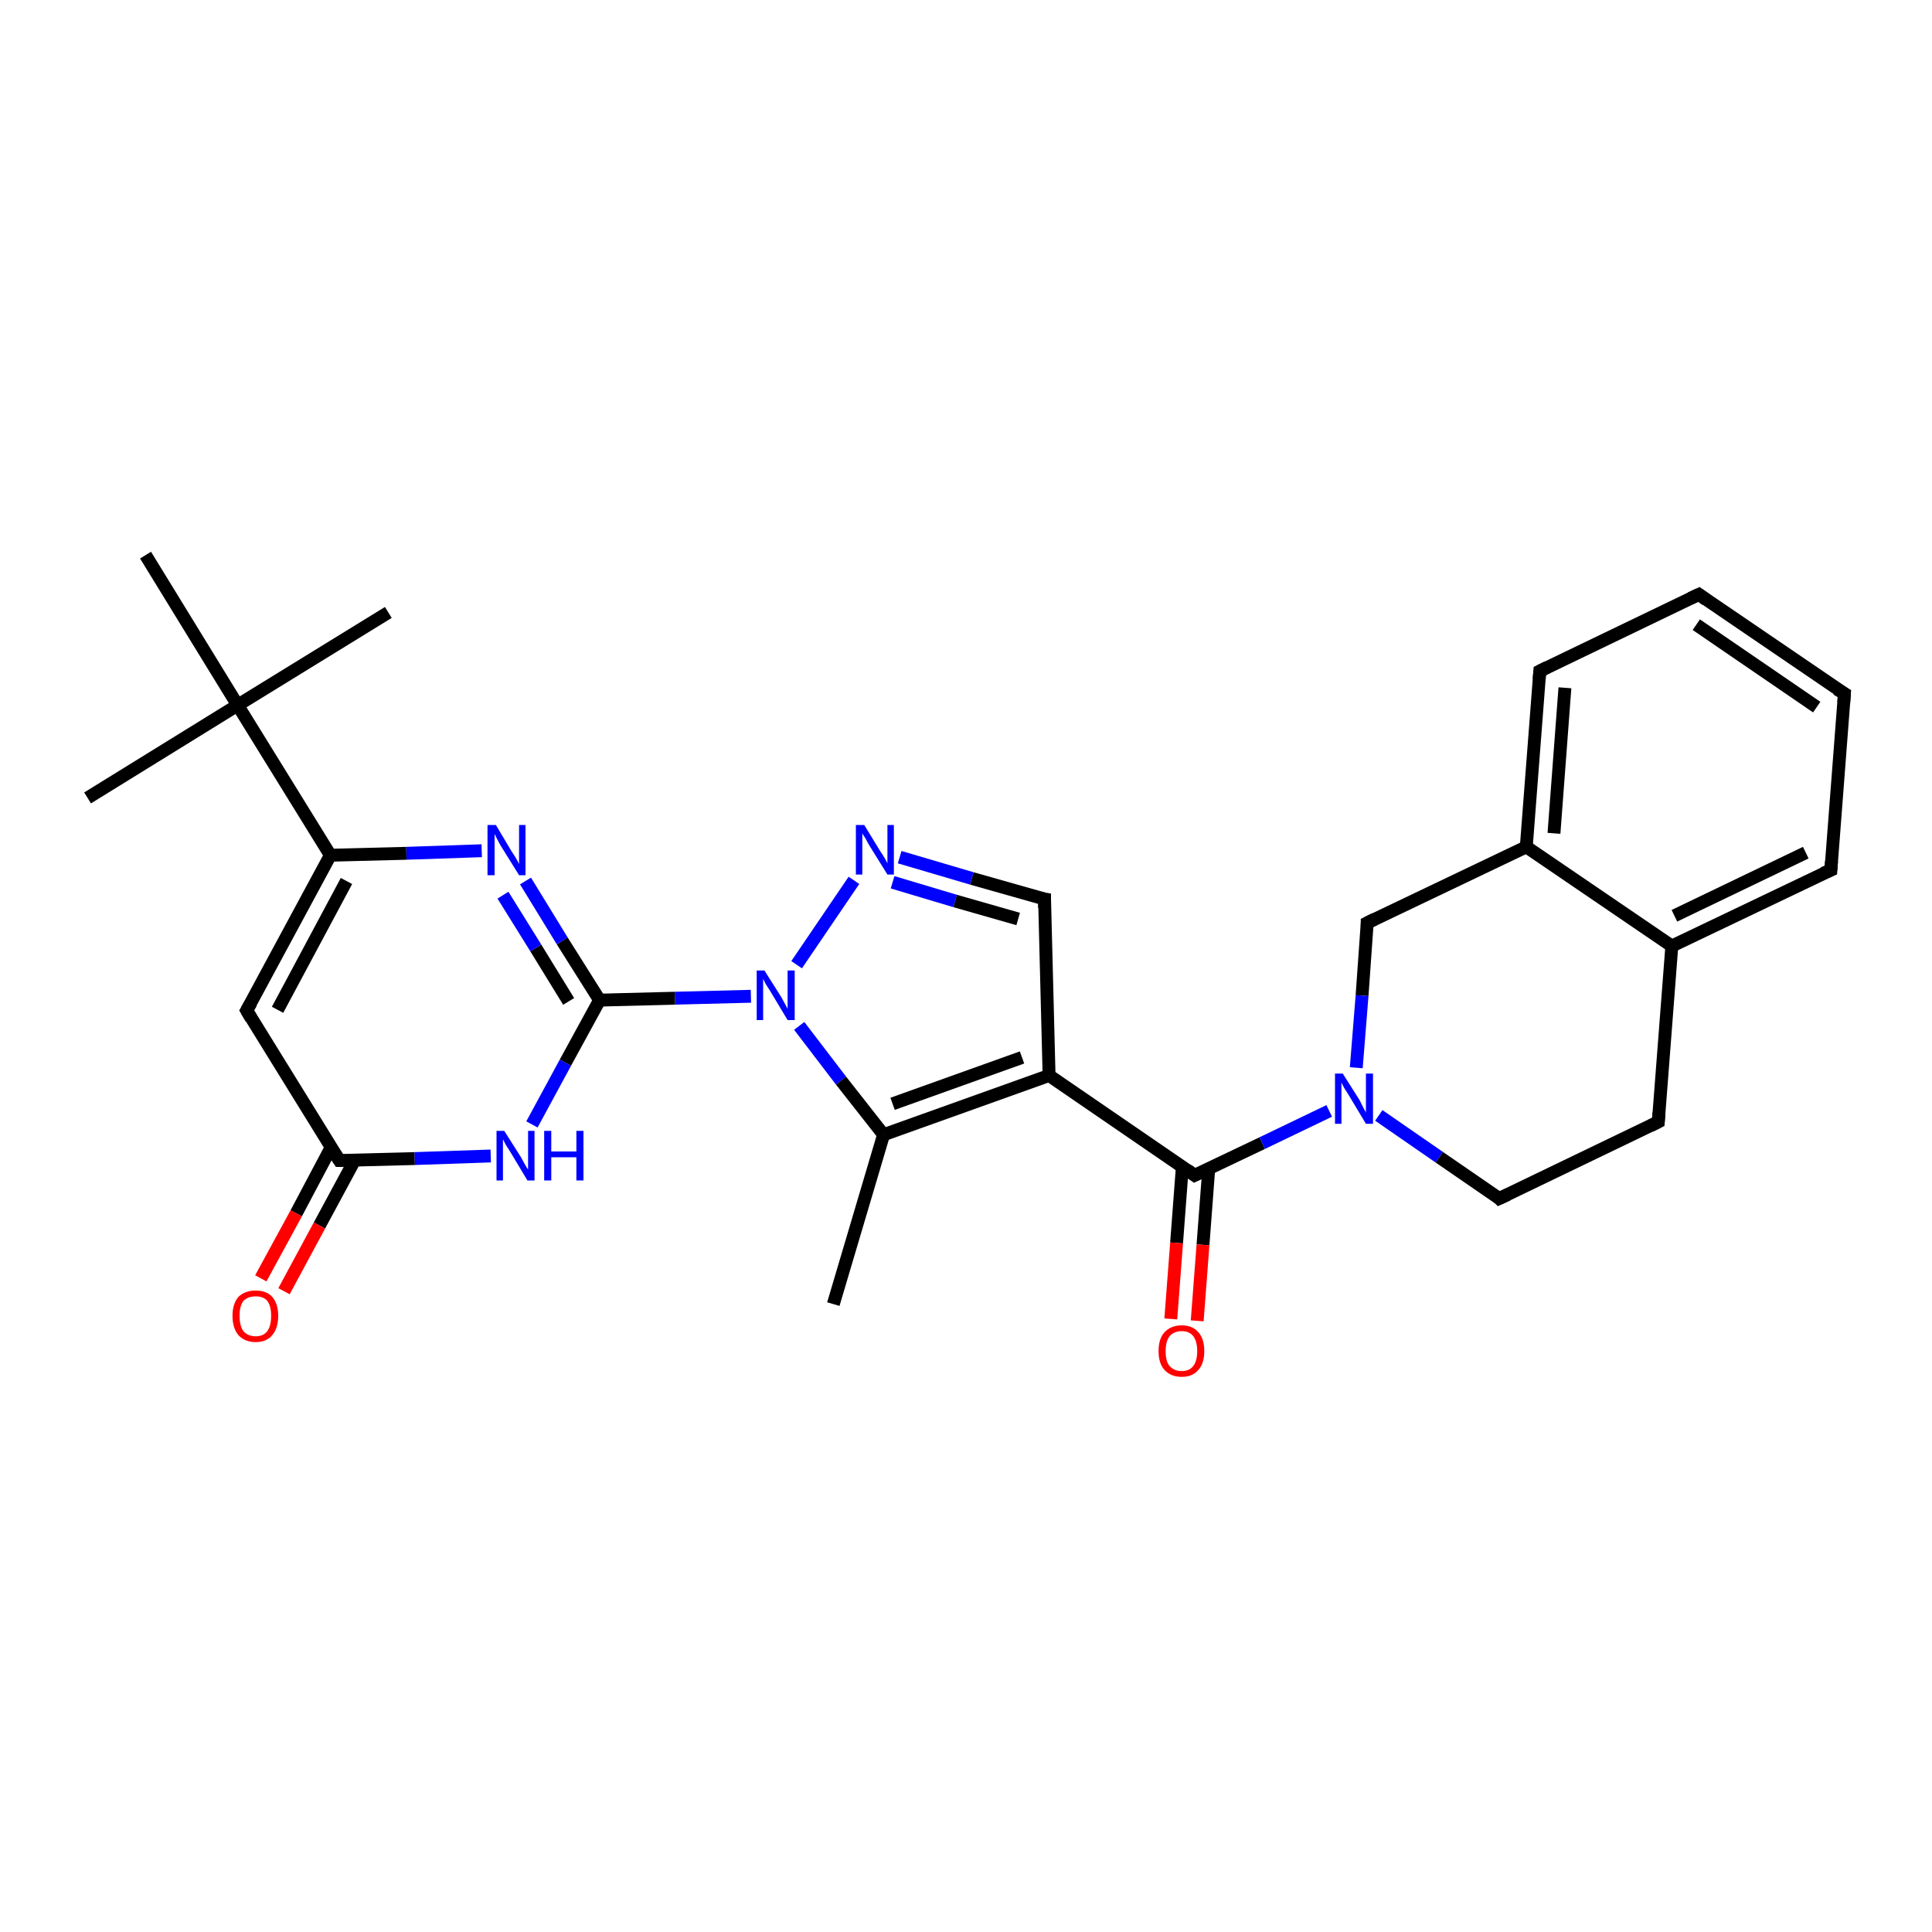 <?xml version='1.0' encoding='iso-8859-1'?>
<svg version='1.1' baseProfile='full'
              xmlns='http://www.w3.org/2000/svg'
                      xmlns:rdkit='http://www.rdkit.org/xml'
                      xmlns:xlink='http://www.w3.org/1999/xlink'
                  xml:space='preserve'
width='300px' height='300px' viewBox='0 0 300 300'>
<!-- END OF HEADER -->
<rect style='opacity:1.0;fill:#FFFFFF;stroke:none' width='300.0' height='300.0' x='0.0' y='0.0'> </rect>
<path class='bond-0 atom-0 atom-1' d='M 129.4,202.5 L 137.2,176.2' style='fill:none;fill-rule:evenodd;stroke:#000000;stroke-width:2.0px;stroke-linecap:butt;stroke-linejoin:miter;stroke-opacity:1' />
<path class='bond-1 atom-1 atom-2' d='M 137.2,176.2 L 162.9,167.0' style='fill:none;fill-rule:evenodd;stroke:#000000;stroke-width:2.0px;stroke-linecap:butt;stroke-linejoin:miter;stroke-opacity:1' />
<path class='bond-1 atom-1 atom-2' d='M 138.6,171.4 L 158.7,164.2' style='fill:none;fill-rule:evenodd;stroke:#000000;stroke-width:2.0px;stroke-linecap:butt;stroke-linejoin:miter;stroke-opacity:1' />
<path class='bond-2 atom-2 atom-3' d='M 162.9,167.0 L 185.5,182.5' style='fill:none;fill-rule:evenodd;stroke:#000000;stroke-width:2.0px;stroke-linecap:butt;stroke-linejoin:miter;stroke-opacity:1' />
<path class='bond-3 atom-3 atom-4' d='M 183.6,181.1 L 182.7,193.0' style='fill:none;fill-rule:evenodd;stroke:#000000;stroke-width:2.0px;stroke-linecap:butt;stroke-linejoin:miter;stroke-opacity:1' />
<path class='bond-3 atom-3 atom-4' d='M 182.7,193.0 L 181.8,204.8' style='fill:none;fill-rule:evenodd;stroke:#FF0000;stroke-width:2.0px;stroke-linecap:butt;stroke-linejoin:miter;stroke-opacity:1' />
<path class='bond-3 atom-3 atom-4' d='M 187.7,181.4 L 186.8,193.3' style='fill:none;fill-rule:evenodd;stroke:#000000;stroke-width:2.0px;stroke-linecap:butt;stroke-linejoin:miter;stroke-opacity:1' />
<path class='bond-3 atom-3 atom-4' d='M 186.8,193.3 L 185.9,205.1' style='fill:none;fill-rule:evenodd;stroke:#FF0000;stroke-width:2.0px;stroke-linecap:butt;stroke-linejoin:miter;stroke-opacity:1' />
<path class='bond-4 atom-3 atom-5' d='M 185.5,182.5 L 196.0,177.5' style='fill:none;fill-rule:evenodd;stroke:#000000;stroke-width:2.0px;stroke-linecap:butt;stroke-linejoin:miter;stroke-opacity:1' />
<path class='bond-4 atom-3 atom-5' d='M 196.0,177.5 L 206.4,172.5' style='fill:none;fill-rule:evenodd;stroke:#0000FF;stroke-width:2.0px;stroke-linecap:butt;stroke-linejoin:miter;stroke-opacity:1' />
<path class='bond-5 atom-5 atom-6' d='M 214.1,173.2 L 223.5,179.7' style='fill:none;fill-rule:evenodd;stroke:#0000FF;stroke-width:2.0px;stroke-linecap:butt;stroke-linejoin:miter;stroke-opacity:1' />
<path class='bond-5 atom-5 atom-6' d='M 223.5,179.7 L 232.8,186.1' style='fill:none;fill-rule:evenodd;stroke:#000000;stroke-width:2.0px;stroke-linecap:butt;stroke-linejoin:miter;stroke-opacity:1' />
<path class='bond-6 atom-6 atom-7' d='M 232.8,186.1 L 257.5,174.2' style='fill:none;fill-rule:evenodd;stroke:#000000;stroke-width:2.0px;stroke-linecap:butt;stroke-linejoin:miter;stroke-opacity:1' />
<path class='bond-7 atom-7 atom-8' d='M 257.5,174.2 L 259.6,146.9' style='fill:none;fill-rule:evenodd;stroke:#000000;stroke-width:2.0px;stroke-linecap:butt;stroke-linejoin:miter;stroke-opacity:1' />
<path class='bond-8 atom-8 atom-9' d='M 259.6,146.9 L 284.3,135.1' style='fill:none;fill-rule:evenodd;stroke:#000000;stroke-width:2.0px;stroke-linecap:butt;stroke-linejoin:miter;stroke-opacity:1' />
<path class='bond-8 atom-8 atom-9' d='M 260.0,142.2 L 280.4,132.4' style='fill:none;fill-rule:evenodd;stroke:#000000;stroke-width:2.0px;stroke-linecap:butt;stroke-linejoin:miter;stroke-opacity:1' />
<path class='bond-9 atom-9 atom-10' d='M 284.3,135.1 L 286.4,107.7' style='fill:none;fill-rule:evenodd;stroke:#000000;stroke-width:2.0px;stroke-linecap:butt;stroke-linejoin:miter;stroke-opacity:1' />
<path class='bond-10 atom-10 atom-11' d='M 286.4,107.7 L 263.8,92.3' style='fill:none;fill-rule:evenodd;stroke:#000000;stroke-width:2.0px;stroke-linecap:butt;stroke-linejoin:miter;stroke-opacity:1' />
<path class='bond-10 atom-10 atom-11' d='M 282.1,109.8 L 263.4,97.0' style='fill:none;fill-rule:evenodd;stroke:#000000;stroke-width:2.0px;stroke-linecap:butt;stroke-linejoin:miter;stroke-opacity:1' />
<path class='bond-11 atom-11 atom-12' d='M 263.8,92.3 L 239.1,104.2' style='fill:none;fill-rule:evenodd;stroke:#000000;stroke-width:2.0px;stroke-linecap:butt;stroke-linejoin:miter;stroke-opacity:1' />
<path class='bond-12 atom-12 atom-13' d='M 239.1,104.2 L 237.0,131.5' style='fill:none;fill-rule:evenodd;stroke:#000000;stroke-width:2.0px;stroke-linecap:butt;stroke-linejoin:miter;stroke-opacity:1' />
<path class='bond-12 atom-12 atom-13' d='M 243.0,106.8 L 241.3,129.4' style='fill:none;fill-rule:evenodd;stroke:#000000;stroke-width:2.0px;stroke-linecap:butt;stroke-linejoin:miter;stroke-opacity:1' />
<path class='bond-13 atom-13 atom-14' d='M 237.0,131.5 L 212.3,143.3' style='fill:none;fill-rule:evenodd;stroke:#000000;stroke-width:2.0px;stroke-linecap:butt;stroke-linejoin:miter;stroke-opacity:1' />
<path class='bond-14 atom-2 atom-15' d='M 162.9,167.0 L 162.2,139.6' style='fill:none;fill-rule:evenodd;stroke:#000000;stroke-width:2.0px;stroke-linecap:butt;stroke-linejoin:miter;stroke-opacity:1' />
<path class='bond-15 atom-15 atom-16' d='M 162.2,139.6 L 150.9,136.4' style='fill:none;fill-rule:evenodd;stroke:#000000;stroke-width:2.0px;stroke-linecap:butt;stroke-linejoin:miter;stroke-opacity:1' />
<path class='bond-15 atom-15 atom-16' d='M 150.9,136.4 L 139.7,133.1' style='fill:none;fill-rule:evenodd;stroke:#0000FF;stroke-width:2.0px;stroke-linecap:butt;stroke-linejoin:miter;stroke-opacity:1' />
<path class='bond-15 atom-15 atom-16' d='M 158.1,142.7 L 148.3,139.9' style='fill:none;fill-rule:evenodd;stroke:#000000;stroke-width:2.0px;stroke-linecap:butt;stroke-linejoin:miter;stroke-opacity:1' />
<path class='bond-15 atom-15 atom-16' d='M 148.3,139.9 L 138.6,137.0' style='fill:none;fill-rule:evenodd;stroke:#0000FF;stroke-width:2.0px;stroke-linecap:butt;stroke-linejoin:miter;stroke-opacity:1' />
<path class='bond-16 atom-16 atom-17' d='M 132.6,136.7 L 123.7,149.8' style='fill:none;fill-rule:evenodd;stroke:#0000FF;stroke-width:2.0px;stroke-linecap:butt;stroke-linejoin:miter;stroke-opacity:1' />
<path class='bond-17 atom-17 atom-18' d='M 116.6,154.7 L 104.8,155.0' style='fill:none;fill-rule:evenodd;stroke:#0000FF;stroke-width:2.0px;stroke-linecap:butt;stroke-linejoin:miter;stroke-opacity:1' />
<path class='bond-17 atom-17 atom-18' d='M 104.8,155.0 L 93.1,155.3' style='fill:none;fill-rule:evenodd;stroke:#000000;stroke-width:2.0px;stroke-linecap:butt;stroke-linejoin:miter;stroke-opacity:1' />
<path class='bond-18 atom-18 atom-19' d='M 93.1,155.3 L 87.3,146.1' style='fill:none;fill-rule:evenodd;stroke:#000000;stroke-width:2.0px;stroke-linecap:butt;stroke-linejoin:miter;stroke-opacity:1' />
<path class='bond-18 atom-18 atom-19' d='M 87.3,146.1 L 81.6,136.8' style='fill:none;fill-rule:evenodd;stroke:#0000FF;stroke-width:2.0px;stroke-linecap:butt;stroke-linejoin:miter;stroke-opacity:1' />
<path class='bond-18 atom-18 atom-19' d='M 88.3,155.5 L 83.2,147.2' style='fill:none;fill-rule:evenodd;stroke:#000000;stroke-width:2.0px;stroke-linecap:butt;stroke-linejoin:miter;stroke-opacity:1' />
<path class='bond-18 atom-18 atom-19' d='M 83.2,147.2 L 78.1,139.0' style='fill:none;fill-rule:evenodd;stroke:#0000FF;stroke-width:2.0px;stroke-linecap:butt;stroke-linejoin:miter;stroke-opacity:1' />
<path class='bond-19 atom-19 atom-20' d='M 74.8,132.1 L 63.1,132.5' style='fill:none;fill-rule:evenodd;stroke:#0000FF;stroke-width:2.0px;stroke-linecap:butt;stroke-linejoin:miter;stroke-opacity:1' />
<path class='bond-19 atom-19 atom-20' d='M 63.1,132.5 L 51.3,132.8' style='fill:none;fill-rule:evenodd;stroke:#000000;stroke-width:2.0px;stroke-linecap:butt;stroke-linejoin:miter;stroke-opacity:1' />
<path class='bond-20 atom-20 atom-21' d='M 51.3,132.8 L 36.9,109.5' style='fill:none;fill-rule:evenodd;stroke:#000000;stroke-width:2.0px;stroke-linecap:butt;stroke-linejoin:miter;stroke-opacity:1' />
<path class='bond-21 atom-21 atom-22' d='M 36.9,109.5 L 60.3,95.1' style='fill:none;fill-rule:evenodd;stroke:#000000;stroke-width:2.0px;stroke-linecap:butt;stroke-linejoin:miter;stroke-opacity:1' />
<path class='bond-22 atom-21 atom-23' d='M 36.9,109.5 L 13.6,123.9' style='fill:none;fill-rule:evenodd;stroke:#000000;stroke-width:2.0px;stroke-linecap:butt;stroke-linejoin:miter;stroke-opacity:1' />
<path class='bond-23 atom-21 atom-24' d='M 36.9,109.5 L 22.6,86.2' style='fill:none;fill-rule:evenodd;stroke:#000000;stroke-width:2.0px;stroke-linecap:butt;stroke-linejoin:miter;stroke-opacity:1' />
<path class='bond-24 atom-20 atom-25' d='M 51.3,132.8 L 38.3,156.9' style='fill:none;fill-rule:evenodd;stroke:#000000;stroke-width:2.0px;stroke-linecap:butt;stroke-linejoin:miter;stroke-opacity:1' />
<path class='bond-24 atom-20 atom-25' d='M 53.8,136.8 L 43.1,156.8' style='fill:none;fill-rule:evenodd;stroke:#000000;stroke-width:2.0px;stroke-linecap:butt;stroke-linejoin:miter;stroke-opacity:1' />
<path class='bond-25 atom-25 atom-26' d='M 38.3,156.9 L 52.7,180.2' style='fill:none;fill-rule:evenodd;stroke:#000000;stroke-width:2.0px;stroke-linecap:butt;stroke-linejoin:miter;stroke-opacity:1' />
<path class='bond-26 atom-26 atom-27' d='M 51.4,178.2 L 46.0,188.4' style='fill:none;fill-rule:evenodd;stroke:#000000;stroke-width:2.0px;stroke-linecap:butt;stroke-linejoin:miter;stroke-opacity:1' />
<path class='bond-26 atom-26 atom-27' d='M 46.0,188.4 L 40.5,198.5' style='fill:none;fill-rule:evenodd;stroke:#FF0000;stroke-width:2.0px;stroke-linecap:butt;stroke-linejoin:miter;stroke-opacity:1' />
<path class='bond-26 atom-26 atom-27' d='M 55.1,180.1 L 49.6,190.3' style='fill:none;fill-rule:evenodd;stroke:#000000;stroke-width:2.0px;stroke-linecap:butt;stroke-linejoin:miter;stroke-opacity:1' />
<path class='bond-26 atom-26 atom-27' d='M 49.6,190.3 L 44.1,200.5' style='fill:none;fill-rule:evenodd;stroke:#FF0000;stroke-width:2.0px;stroke-linecap:butt;stroke-linejoin:miter;stroke-opacity:1' />
<path class='bond-27 atom-26 atom-28' d='M 52.7,180.2 L 64.4,179.9' style='fill:none;fill-rule:evenodd;stroke:#000000;stroke-width:2.0px;stroke-linecap:butt;stroke-linejoin:miter;stroke-opacity:1' />
<path class='bond-27 atom-26 atom-28' d='M 64.4,179.9 L 76.2,179.5' style='fill:none;fill-rule:evenodd;stroke:#0000FF;stroke-width:2.0px;stroke-linecap:butt;stroke-linejoin:miter;stroke-opacity:1' />
<path class='bond-28 atom-17 atom-1' d='M 124.1,159.3 L 130.6,167.8' style='fill:none;fill-rule:evenodd;stroke:#0000FF;stroke-width:2.0px;stroke-linecap:butt;stroke-linejoin:miter;stroke-opacity:1' />
<path class='bond-28 atom-17 atom-1' d='M 130.6,167.8 L 137.2,176.2' style='fill:none;fill-rule:evenodd;stroke:#000000;stroke-width:2.0px;stroke-linecap:butt;stroke-linejoin:miter;stroke-opacity:1' />
<path class='bond-29 atom-28 atom-18' d='M 82.6,174.6 L 87.8,165.0' style='fill:none;fill-rule:evenodd;stroke:#0000FF;stroke-width:2.0px;stroke-linecap:butt;stroke-linejoin:miter;stroke-opacity:1' />
<path class='bond-29 atom-28 atom-18' d='M 87.8,165.0 L 93.1,155.3' style='fill:none;fill-rule:evenodd;stroke:#000000;stroke-width:2.0px;stroke-linecap:butt;stroke-linejoin:miter;stroke-opacity:1' />
<path class='bond-30 atom-14 atom-5' d='M 212.3,143.3 L 211.5,154.6' style='fill:none;fill-rule:evenodd;stroke:#000000;stroke-width:2.0px;stroke-linecap:butt;stroke-linejoin:miter;stroke-opacity:1' />
<path class='bond-30 atom-14 atom-5' d='M 211.5,154.6 L 210.6,165.8' style='fill:none;fill-rule:evenodd;stroke:#0000FF;stroke-width:2.0px;stroke-linecap:butt;stroke-linejoin:miter;stroke-opacity:1' />
<path class='bond-31 atom-13 atom-8' d='M 237.0,131.5 L 259.6,146.9' style='fill:none;fill-rule:evenodd;stroke:#000000;stroke-width:2.0px;stroke-linecap:butt;stroke-linejoin:miter;stroke-opacity:1' />
<path d='M 184.4,181.7 L 185.5,182.5 L 186.1,182.2' style='fill:none;stroke:#000000;stroke-width:2.0px;stroke-linecap:butt;stroke-linejoin:miter;stroke-opacity:1;' />
<path d='M 232.4,185.7 L 232.8,186.1 L 234.1,185.5' style='fill:none;stroke:#000000;stroke-width:2.0px;stroke-linecap:butt;stroke-linejoin:miter;stroke-opacity:1;' />
<path d='M 256.3,174.8 L 257.5,174.2 L 257.6,172.8' style='fill:none;stroke:#000000;stroke-width:2.0px;stroke-linecap:butt;stroke-linejoin:miter;stroke-opacity:1;' />
<path d='M 283.1,135.6 L 284.3,135.1 L 284.4,133.7' style='fill:none;stroke:#000000;stroke-width:2.0px;stroke-linecap:butt;stroke-linejoin:miter;stroke-opacity:1;' />
<path d='M 286.3,109.1 L 286.4,107.7 L 285.2,107.0' style='fill:none;stroke:#000000;stroke-width:2.0px;stroke-linecap:butt;stroke-linejoin:miter;stroke-opacity:1;' />
<path d='M 264.9,93.1 L 263.8,92.3 L 262.5,92.9' style='fill:none;stroke:#000000;stroke-width:2.0px;stroke-linecap:butt;stroke-linejoin:miter;stroke-opacity:1;' />
<path d='M 240.3,103.6 L 239.1,104.2 L 239.0,105.5' style='fill:none;stroke:#000000;stroke-width:2.0px;stroke-linecap:butt;stroke-linejoin:miter;stroke-opacity:1;' />
<path d='M 213.5,142.7 L 212.3,143.3 L 212.3,143.9' style='fill:none;stroke:#000000;stroke-width:2.0px;stroke-linecap:butt;stroke-linejoin:miter;stroke-opacity:1;' />
<path d='M 162.2,141.0 L 162.2,139.6 L 161.6,139.5' style='fill:none;stroke:#000000;stroke-width:2.0px;stroke-linecap:butt;stroke-linejoin:miter;stroke-opacity:1;' />
<path d='M 39.0,155.7 L 38.3,156.9 L 39.0,158.1' style='fill:none;stroke:#000000;stroke-width:2.0px;stroke-linecap:butt;stroke-linejoin:miter;stroke-opacity:1;' />
<path d='M 52.0,179.1 L 52.7,180.2 L 53.3,180.2' style='fill:none;stroke:#000000;stroke-width:2.0px;stroke-linecap:butt;stroke-linejoin:miter;stroke-opacity:1;' />
<path class='atom-4' d='M 179.9 209.8
Q 179.9 207.9, 180.8 206.9
Q 181.8 205.8, 183.5 205.8
Q 185.2 205.8, 186.1 206.9
Q 187.0 207.9, 187.0 209.8
Q 187.0 211.7, 186.1 212.7
Q 185.2 213.8, 183.5 213.8
Q 181.8 213.8, 180.8 212.7
Q 179.9 211.7, 179.9 209.8
M 183.5 212.9
Q 184.7 212.9, 185.3 212.1
Q 185.9 211.3, 185.9 209.8
Q 185.9 208.3, 185.3 207.5
Q 184.7 206.7, 183.5 206.7
Q 182.3 206.7, 181.6 207.5
Q 181.0 208.3, 181.0 209.8
Q 181.0 211.4, 181.6 212.1
Q 182.3 212.9, 183.5 212.9
' fill='#FF0000'/>
<path class='atom-5' d='M 208.5 166.7
L 211.1 170.8
Q 211.3 171.2, 211.7 172.0
Q 212.1 172.7, 212.1 172.8
L 212.1 166.7
L 213.2 166.7
L 213.2 174.5
L 212.1 174.5
L 209.4 170.0
Q 209.1 169.5, 208.7 168.9
Q 208.4 168.3, 208.3 168.1
L 208.3 174.5
L 207.3 174.5
L 207.3 166.7
L 208.5 166.7
' fill='#0000FF'/>
<path class='atom-16' d='M 134.2 128.1
L 136.7 132.2
Q 137.0 132.6, 137.4 133.3
Q 137.8 134.0, 137.8 134.1
L 137.8 128.1
L 138.8 128.1
L 138.8 135.8
L 137.8 135.8
L 135.0 131.3
Q 134.7 130.8, 134.4 130.2
Q 134.0 129.6, 133.9 129.4
L 133.9 135.8
L 132.9 135.8
L 132.9 128.1
L 134.2 128.1
' fill='#0000FF'/>
<path class='atom-17' d='M 118.7 150.7
L 121.3 154.8
Q 121.5 155.2, 121.9 155.9
Q 122.3 156.6, 122.3 156.7
L 122.3 150.7
L 123.4 150.7
L 123.4 158.4
L 122.3 158.4
L 119.6 153.9
Q 119.3 153.4, 118.9 152.8
Q 118.6 152.2, 118.5 152.0
L 118.5 158.4
L 117.5 158.4
L 117.5 150.7
L 118.7 150.7
' fill='#0000FF'/>
<path class='atom-19' d='M 77.0 128.1
L 79.5 132.3
Q 79.8 132.7, 80.2 133.4
Q 80.6 134.1, 80.6 134.2
L 80.6 128.1
L 81.6 128.1
L 81.6 135.9
L 80.6 135.9
L 77.8 131.4
Q 77.5 130.9, 77.2 130.3
Q 76.9 129.7, 76.8 129.5
L 76.8 135.9
L 75.7 135.9
L 75.7 128.1
L 77.0 128.1
' fill='#0000FF'/>
<path class='atom-27' d='M 36.1 204.3
Q 36.1 202.5, 37.0 201.4
Q 38.0 200.4, 39.7 200.4
Q 41.4 200.4, 42.3 201.4
Q 43.2 202.5, 43.2 204.3
Q 43.2 206.2, 42.3 207.3
Q 41.4 208.4, 39.7 208.4
Q 38.0 208.4, 37.0 207.3
Q 36.1 206.2, 36.1 204.3
M 39.7 207.5
Q 40.9 207.5, 41.5 206.7
Q 42.1 205.9, 42.1 204.3
Q 42.1 202.8, 41.5 202.0
Q 40.9 201.3, 39.7 201.3
Q 38.5 201.3, 37.8 202.0
Q 37.2 202.8, 37.2 204.3
Q 37.2 205.9, 37.8 206.7
Q 38.5 207.5, 39.7 207.5
' fill='#FF0000'/>
<path class='atom-28' d='M 78.3 175.6
L 80.9 179.7
Q 81.1 180.1, 81.5 180.8
Q 81.9 181.5, 82.0 181.6
L 82.0 175.6
L 83.0 175.6
L 83.0 183.3
L 81.9 183.3
L 79.2 178.8
Q 78.9 178.3, 78.5 177.7
Q 78.2 177.1, 78.1 176.9
L 78.1 183.3
L 77.1 183.3
L 77.1 175.6
L 78.3 175.6
' fill='#0000FF'/>
<path class='atom-28' d='M 84.5 175.6
L 85.6 175.6
L 85.6 178.8
L 89.5 178.8
L 89.5 175.6
L 90.6 175.6
L 90.6 183.3
L 89.5 183.3
L 89.5 179.7
L 85.6 179.7
L 85.6 183.3
L 84.5 183.3
L 84.5 175.6
' fill='#0000FF'/>
</svg>
